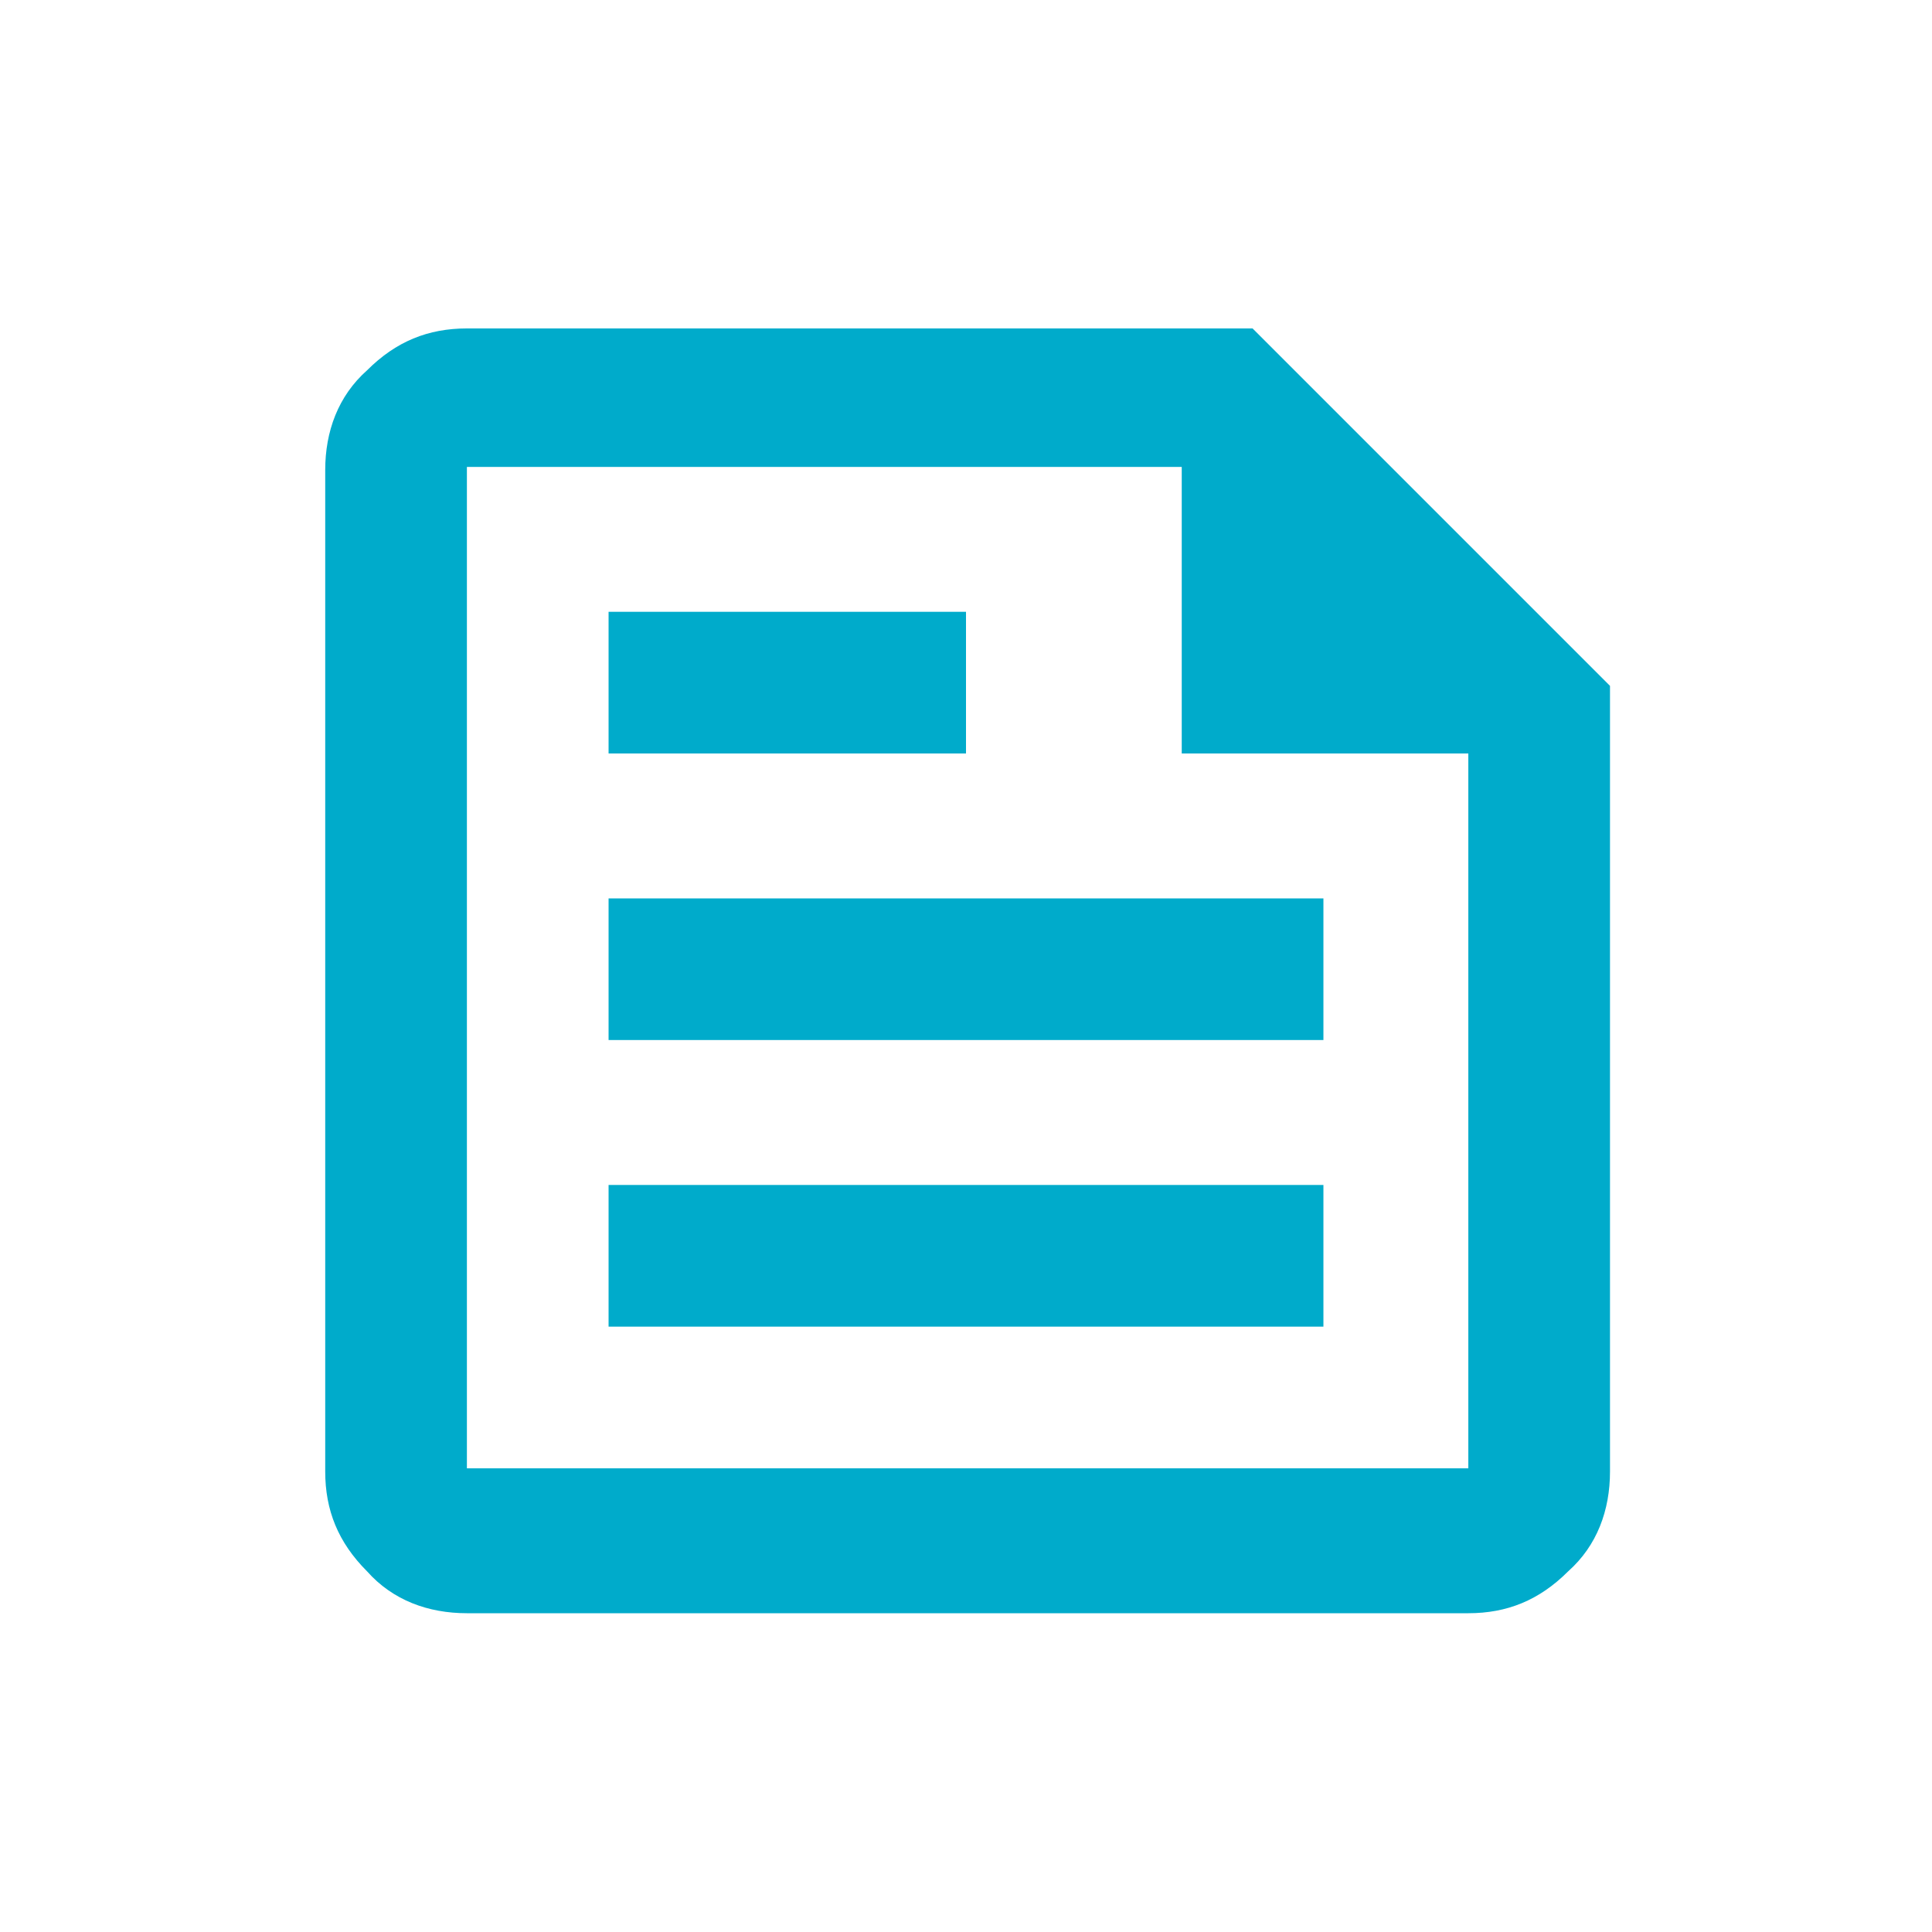 <svg xmlns="http://www.w3.org/2000/svg" viewBox="0 0 60 60"><path d="M14.5 50.1c-1.2 0-2.3-.4-3.1-1.3-.9-.9-1.3-1.9-1.3-3.1V14.6c0-1.2.4-2.3 1.3-3.1.9-.9 1.9-1.3 3.1-1.3h24.4L50 21.3v24.4c0 1.2-.4 2.3-1.3 3.1-.9.9-1.9 1.3-3.1 1.3H14.5zm0-4.5h31.1V23.4h-8.9v-8.9H14.5v31.1zm4.4-4.4h22.2v-4.4H18.9v4.4zm0-17.8H30V19H18.9v4.4zm0 8.9h22.2v-4.4H18.9v4.4zm-4.4-17.7v8.9-8.9 31.1-31.1z" fill="#00abcb"/></svg>